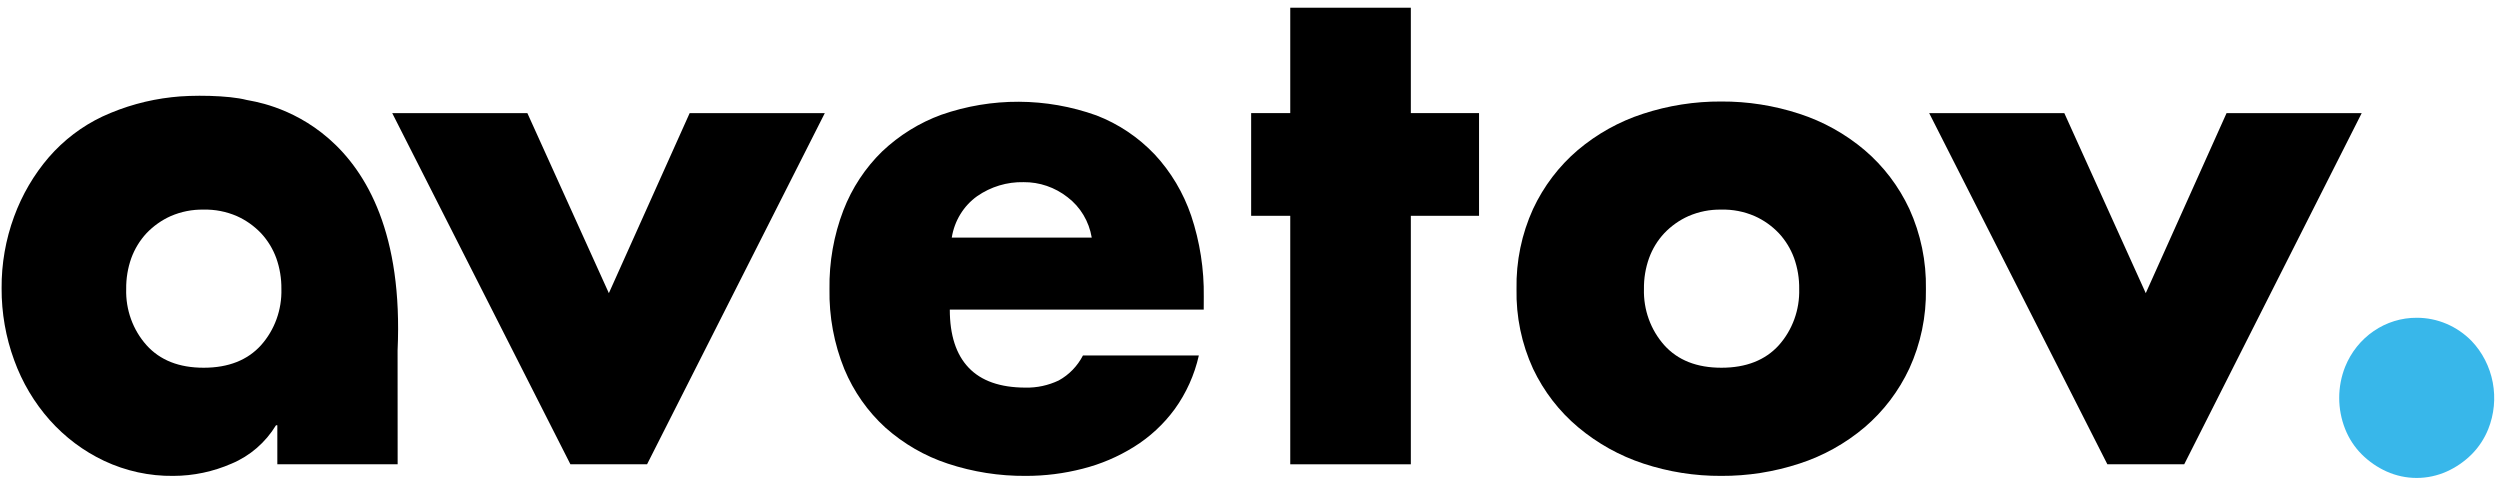 <?xml version="1.0" encoding="UTF-8"?> <svg xmlns="http://www.w3.org/2000/svg" width="174" height="34" viewBox="0 0 174 34" fill="none"> <path d="M27.676 32.315H19.302V29.597H19.21C18.477 30.801 17.396 31.735 16.121 32.267C14.837 32.829 13.457 33.12 12.063 33.122C10.402 33.143 8.757 32.785 7.245 32.074C5.814 31.398 4.529 30.434 3.463 29.239C2.386 28.028 1.546 26.613 0.988 25.072C0.401 23.474 0.104 21.777 0.112 20.068C0.099 18.362 0.394 16.669 0.981 15.075C1.536 13.559 2.354 12.16 3.396 10.947C4.439 9.746 5.711 8.78 7.132 8.109C8.662 7.402 10.29 6.949 11.957 6.765C13.328 6.597 15.909 6.626 17.174 6.959C17.69 7.094 28.411 8.208 27.672 24.389L27.676 32.315ZM14.166 14.589C13.381 14.574 12.602 14.728 11.879 15.042C11.25 15.324 10.678 15.728 10.196 16.233C9.733 16.732 9.372 17.324 9.136 17.971C8.893 18.658 8.774 19.384 8.783 20.115C8.741 21.559 9.249 22.962 10.196 24.023C11.139 25.073 12.468 25.597 14.184 25.594C15.899 25.592 17.228 25.068 18.171 24.023C19.117 22.961 19.624 21.559 19.585 20.115C19.593 19.384 19.474 18.658 19.231 17.971C18.995 17.324 18.634 16.732 18.171 16.233C17.689 15.728 17.118 15.324 16.488 15.042C15.754 14.724 14.962 14.569 14.166 14.589V14.589Z" fill="black"></path> <path d="M42.377 20.404L48.001 7.872H57.407L45.035 32.315H39.701L27.298 7.872H36.704L42.377 20.404Z" fill="black"></path> <path d="M83.779 21.547H66.106C66.106 23.327 66.544 24.676 67.421 25.594C68.297 26.512 69.611 26.973 71.362 26.978C72.165 26.997 72.962 26.825 73.691 26.478C74.407 26.084 74.993 25.479 75.374 24.739H83.44C83.135 26.093 82.562 27.366 81.757 28.479C80.984 29.53 80.025 30.418 78.93 31.098C77.821 31.79 76.617 32.303 75.36 32.621C74.063 32.956 72.731 33.125 71.394 33.122C69.55 33.136 67.716 32.848 65.961 32.267C64.368 31.742 62.895 30.891 61.627 29.765C60.394 28.643 59.417 27.252 58.767 25.692C58.05 23.928 57.698 22.028 57.732 20.115C57.703 18.241 58.032 16.379 58.7 14.636C59.3 13.085 60.221 11.687 61.397 10.541C62.592 9.411 63.995 8.541 65.522 7.985C69.024 6.766 72.819 6.782 76.311 8.032C77.839 8.62 79.225 9.548 80.368 10.75C81.499 11.967 82.364 13.421 82.906 15.012C83.513 16.828 83.81 18.738 83.783 20.659L83.779 21.547ZM75.985 16.535C75.797 15.409 75.194 14.402 74.303 13.726C73.422 13.035 72.344 12.667 71.238 12.678C70.091 12.653 68.964 12.993 68.011 13.653C67.544 13.986 67.147 14.413 66.843 14.908C66.539 15.403 66.335 15.957 66.243 16.535H75.985Z" fill="black"></path> <path d="M98.194 32.315H89.802V15.02H87.08V7.872H89.802V0.537H98.194V7.872H102.941V15.02H98.194V32.315Z" fill="black"></path> <path d="M119.795 7.065C121.64 7.055 123.476 7.344 125.235 7.919C126.891 8.455 128.433 9.313 129.777 10.447C131.089 11.564 132.151 12.961 132.891 14.541C133.684 16.284 134.078 18.191 134.044 20.115C134.076 22.026 133.682 23.918 132.891 25.645C132.151 27.226 131.089 28.623 129.777 29.74C128.433 30.874 126.891 31.732 125.235 32.267C123.476 32.843 121.64 33.132 119.795 33.122C117.96 33.132 116.135 32.844 114.387 32.267C112.733 31.725 111.193 30.868 109.845 29.74C108.523 28.634 107.451 27.245 106.702 25.667C105.905 23.934 105.511 22.033 105.55 20.115C105.513 18.191 105.908 16.283 106.702 14.541C107.441 12.961 108.503 11.564 109.813 10.447C111.157 9.313 112.699 8.455 114.355 7.919C116.114 7.344 117.95 7.055 119.795 7.065V7.065ZM119.795 14.589C119.013 14.575 118.236 14.729 117.515 15.042C116.885 15.323 116.314 15.727 115.832 16.233C115.367 16.73 115.006 17.323 114.772 17.971C114.528 18.657 114.408 19.384 114.419 20.115C114.379 21.559 114.886 22.961 115.832 24.024C116.775 25.073 118.104 25.597 119.82 25.594C121.535 25.592 122.865 25.068 123.81 24.024C124.757 22.961 125.264 21.559 125.224 20.115C125.235 19.384 125.115 18.657 124.871 17.971C124.634 17.324 124.274 16.733 123.81 16.233C123.329 15.727 122.758 15.323 122.128 15.042C121.39 14.722 120.595 14.567 119.795 14.589V14.589Z" fill="black"></path> <path d="M149.345 20.404L154.969 7.872H164.375L152.021 32.315H146.673L134.27 7.872H143.676L149.345 20.404Z" fill="black"></path> <path d="M168.203 22.117C169.636 22.113 171.011 22.697 172.028 23.738C172.78 24.53 173.29 25.532 173.496 26.62C173.701 27.708 173.593 28.835 173.184 29.86C172.919 30.522 172.525 31.122 172.028 31.621C171.525 32.122 170.94 32.526 170.299 32.815C169.637 33.112 168.923 33.265 168.202 33.265C167.48 33.265 166.766 33.112 166.104 32.815C165.463 32.526 164.878 32.122 164.375 31.621C163.878 31.122 163.485 30.523 163.223 29.86C162.671 28.471 162.671 26.914 163.223 25.525C163.633 24.511 164.326 23.646 165.213 23.04C166.099 22.433 167.14 22.112 168.203 22.117V22.117Z" fill="#38B7EA"></path> </svg> 